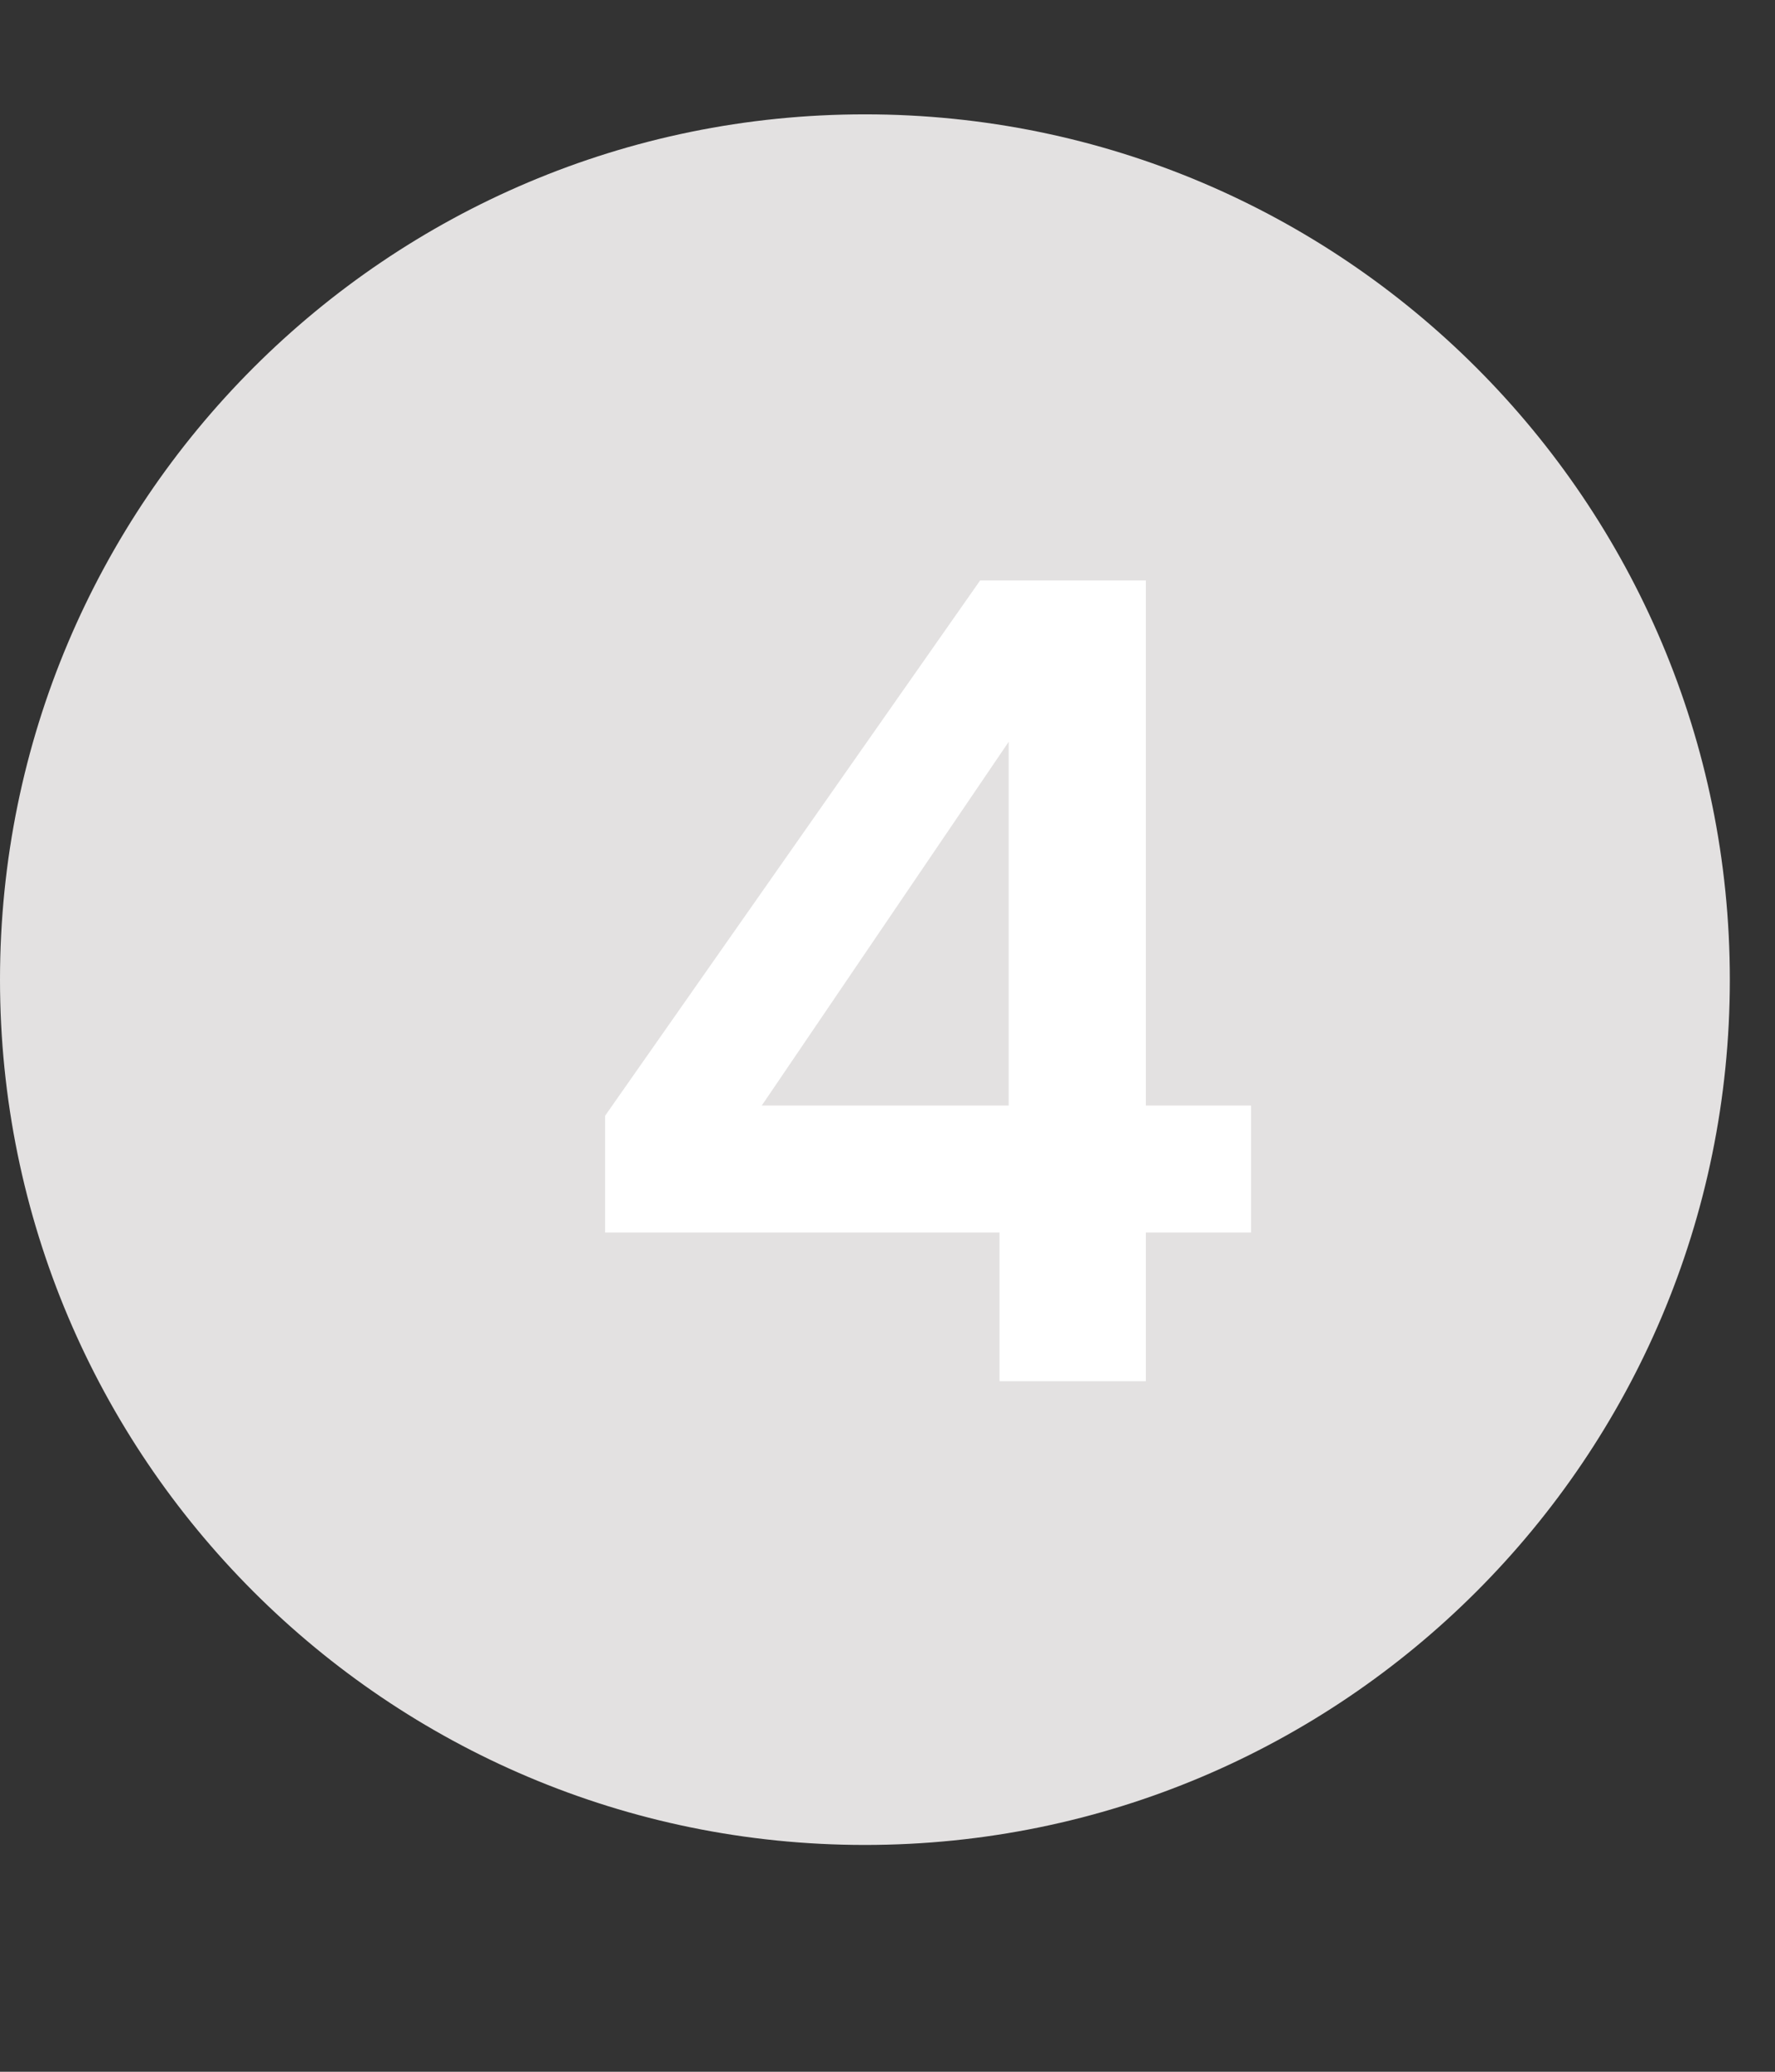 <svg width="18" height="21" viewBox="0 0 18 21" fill="none" xmlns="http://www.w3.org/2000/svg">
<rect x="0" y="0" width="18" height="21" fill="#333333" stroke="none"/>
<path d="M8.771 1.159C13.615 1.159 17.542 5.086 17.542 9.93C17.542 14.774 13.615 18.701 8.771 18.701C3.927 18.701 0 14.774 0 9.93C0 5.086 3.927 1.159 8.771 1.159Z" fill="#E3E1E1"/>
<path d="M10.136 14V12.493H6.136V11.31L9.939 5.884H11.62V11.206H12.687V12.493H11.62V14H10.136ZM7.725 11.206H10.229V7.519L7.725 11.206Z" fill="white"/>
</svg>

